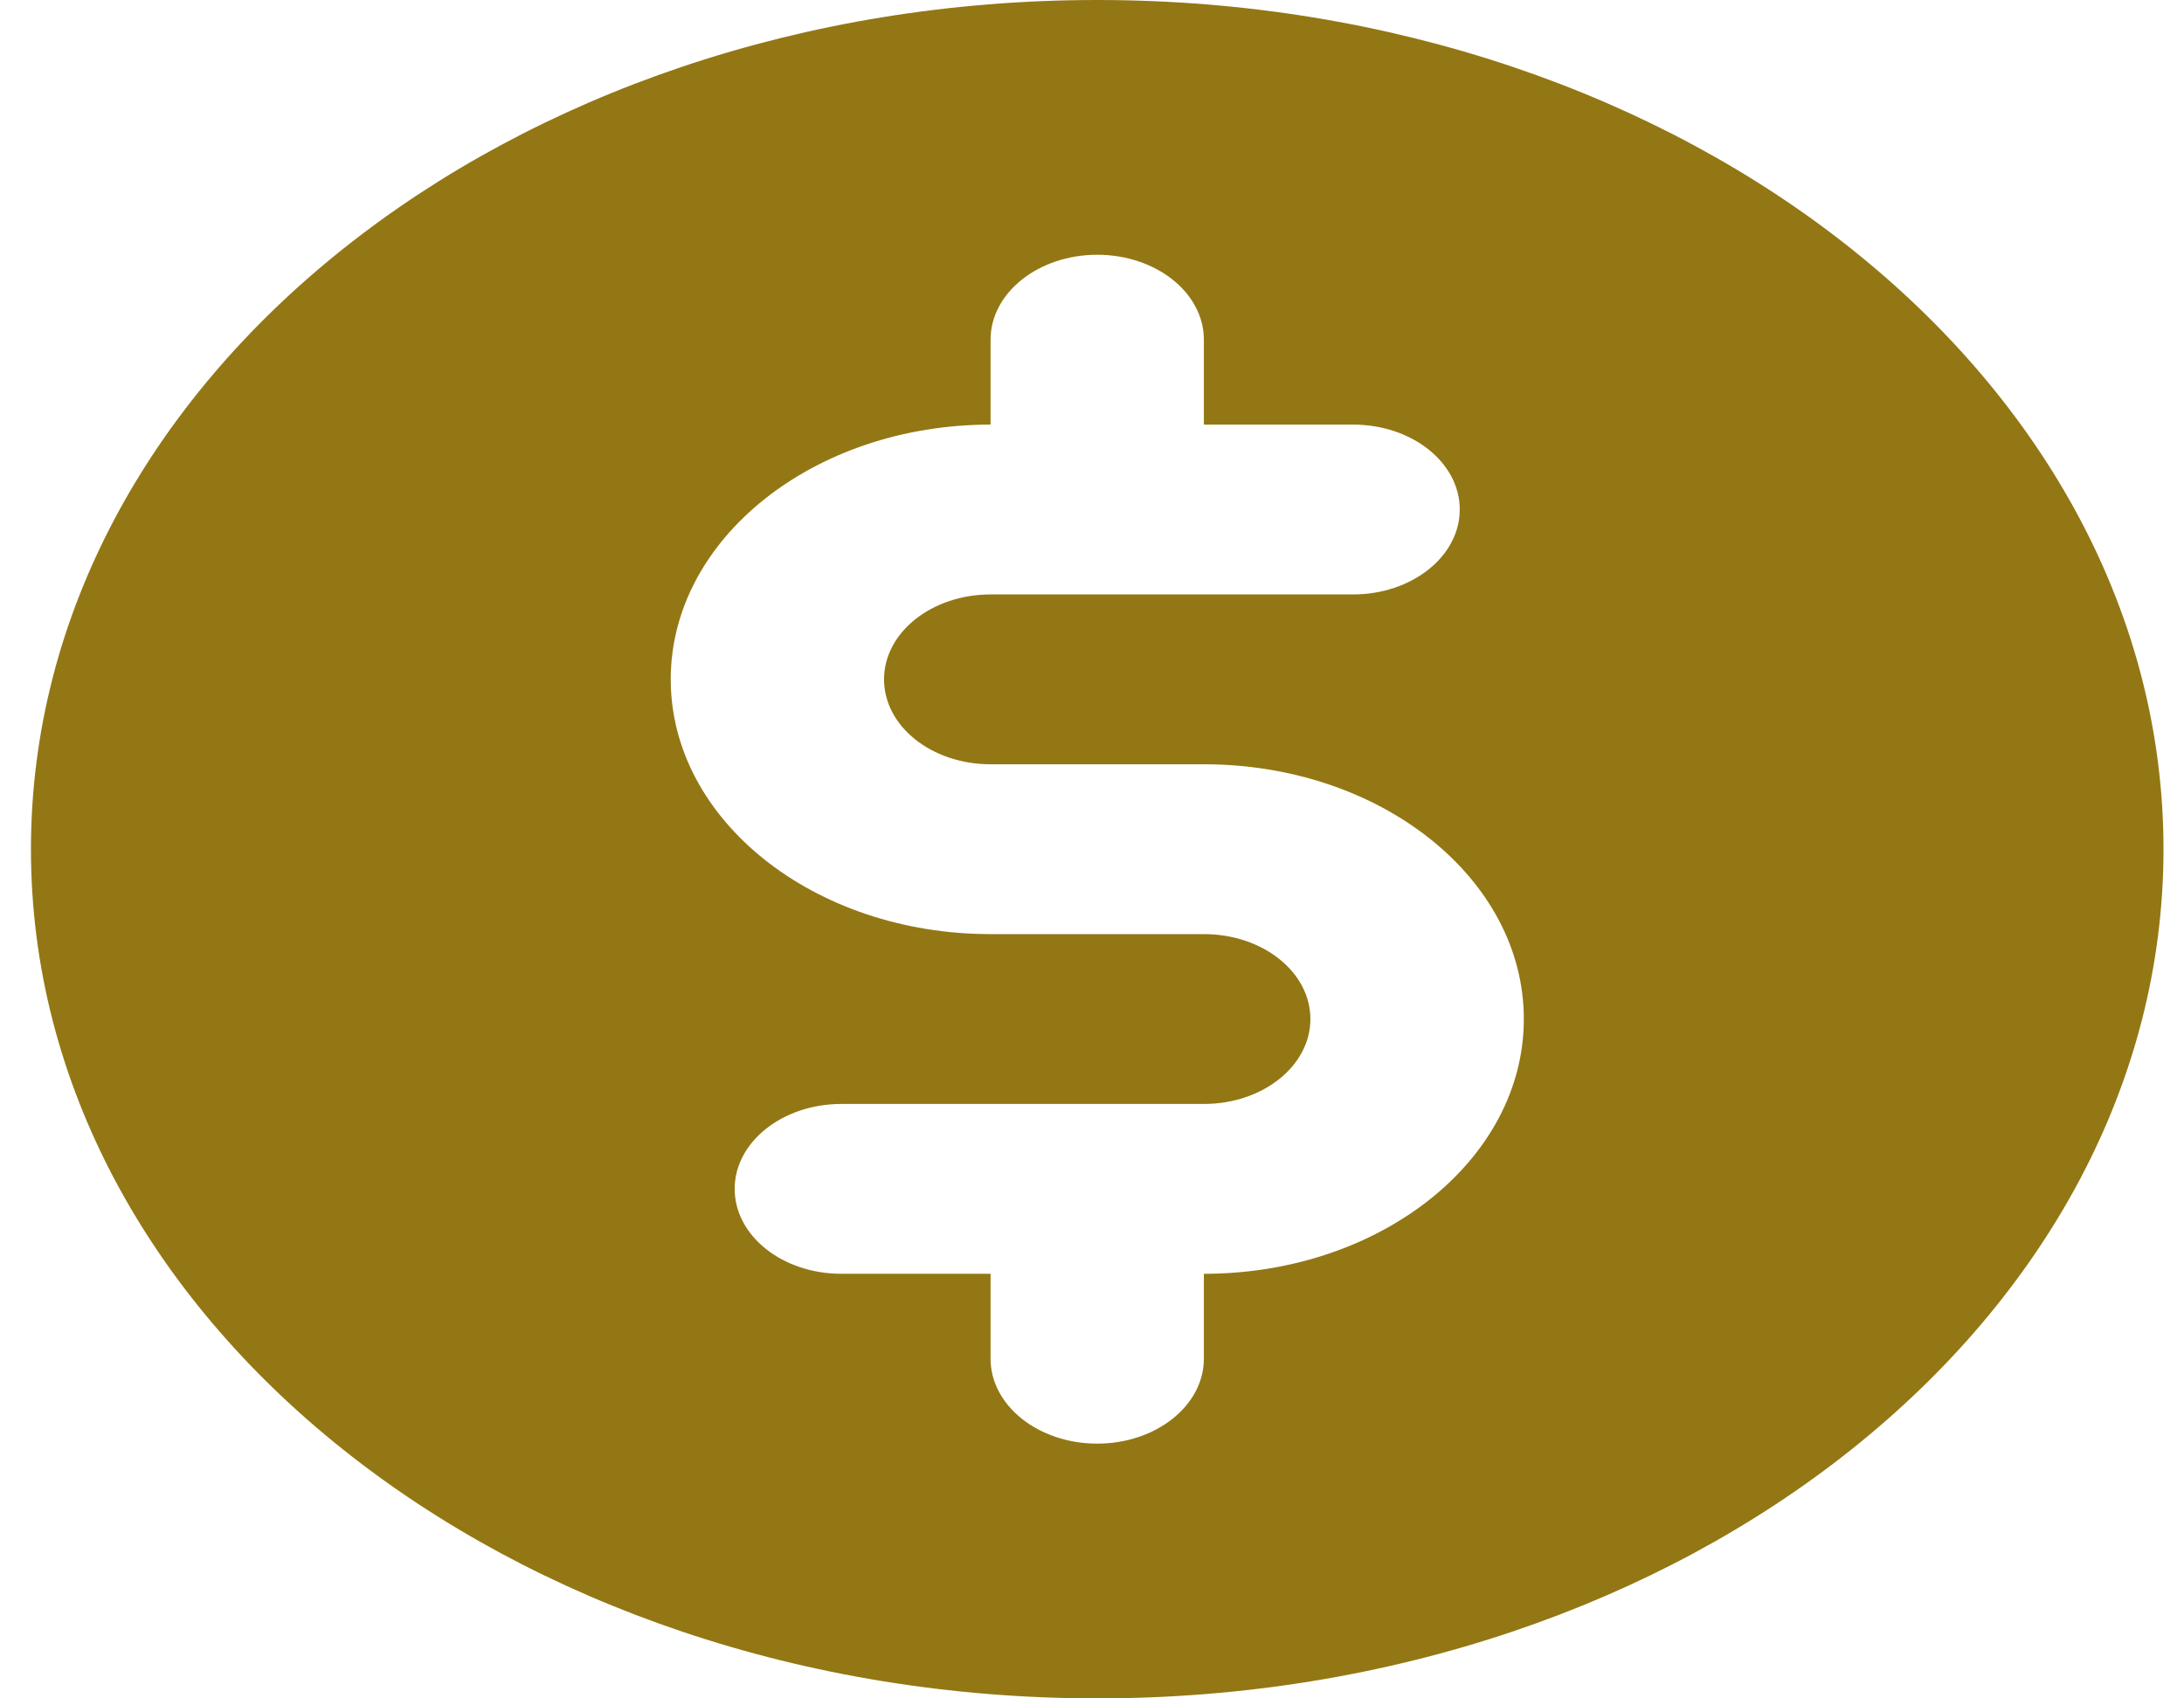 <svg width="18" height="14" viewBox="0 0 18 14" fill="none" xmlns="http://www.w3.org/2000/svg">
<path fill-rule="evenodd" clip-rule="evenodd" d="M0.255 7C0.255 3.134 4.19 0 9.043 0C13.897 0 17.831 3.134 17.831 7C17.831 10.866 13.897 14 9.043 14C4.19 14 0.255 10.866 0.255 7ZM9.922 2.8C9.922 2.414 9.529 2.1 9.043 2.1C8.558 2.1 8.164 2.414 8.164 2.8V3.5C6.709 3.5 5.528 4.44 5.528 5.6C5.528 6.76 6.709 7.7 8.164 7.7H9.922C10.408 7.7 10.8 8.013 10.8 8.4C10.8 8.786 10.408 9.1 9.922 9.1H6.934C6.449 9.1 6.055 9.414 6.055 9.8C6.055 10.187 6.449 10.5 6.934 10.5H8.164V11.2C8.164 11.586 8.558 11.9 9.043 11.9C9.528 11.9 9.922 11.586 9.922 11.2V10.5C11.378 10.5 12.559 9.56 12.559 8.4C12.559 7.24 11.378 6.3 9.922 6.3H8.164C7.679 6.3 7.286 5.987 7.286 5.6C7.286 5.214 7.679 4.9 8.164 4.9H11.152C11.637 4.9 12.031 4.586 12.031 4.2C12.031 3.813 11.637 3.5 11.152 3.5H9.922V2.8Z" fill="#937714"/>
</svg>
